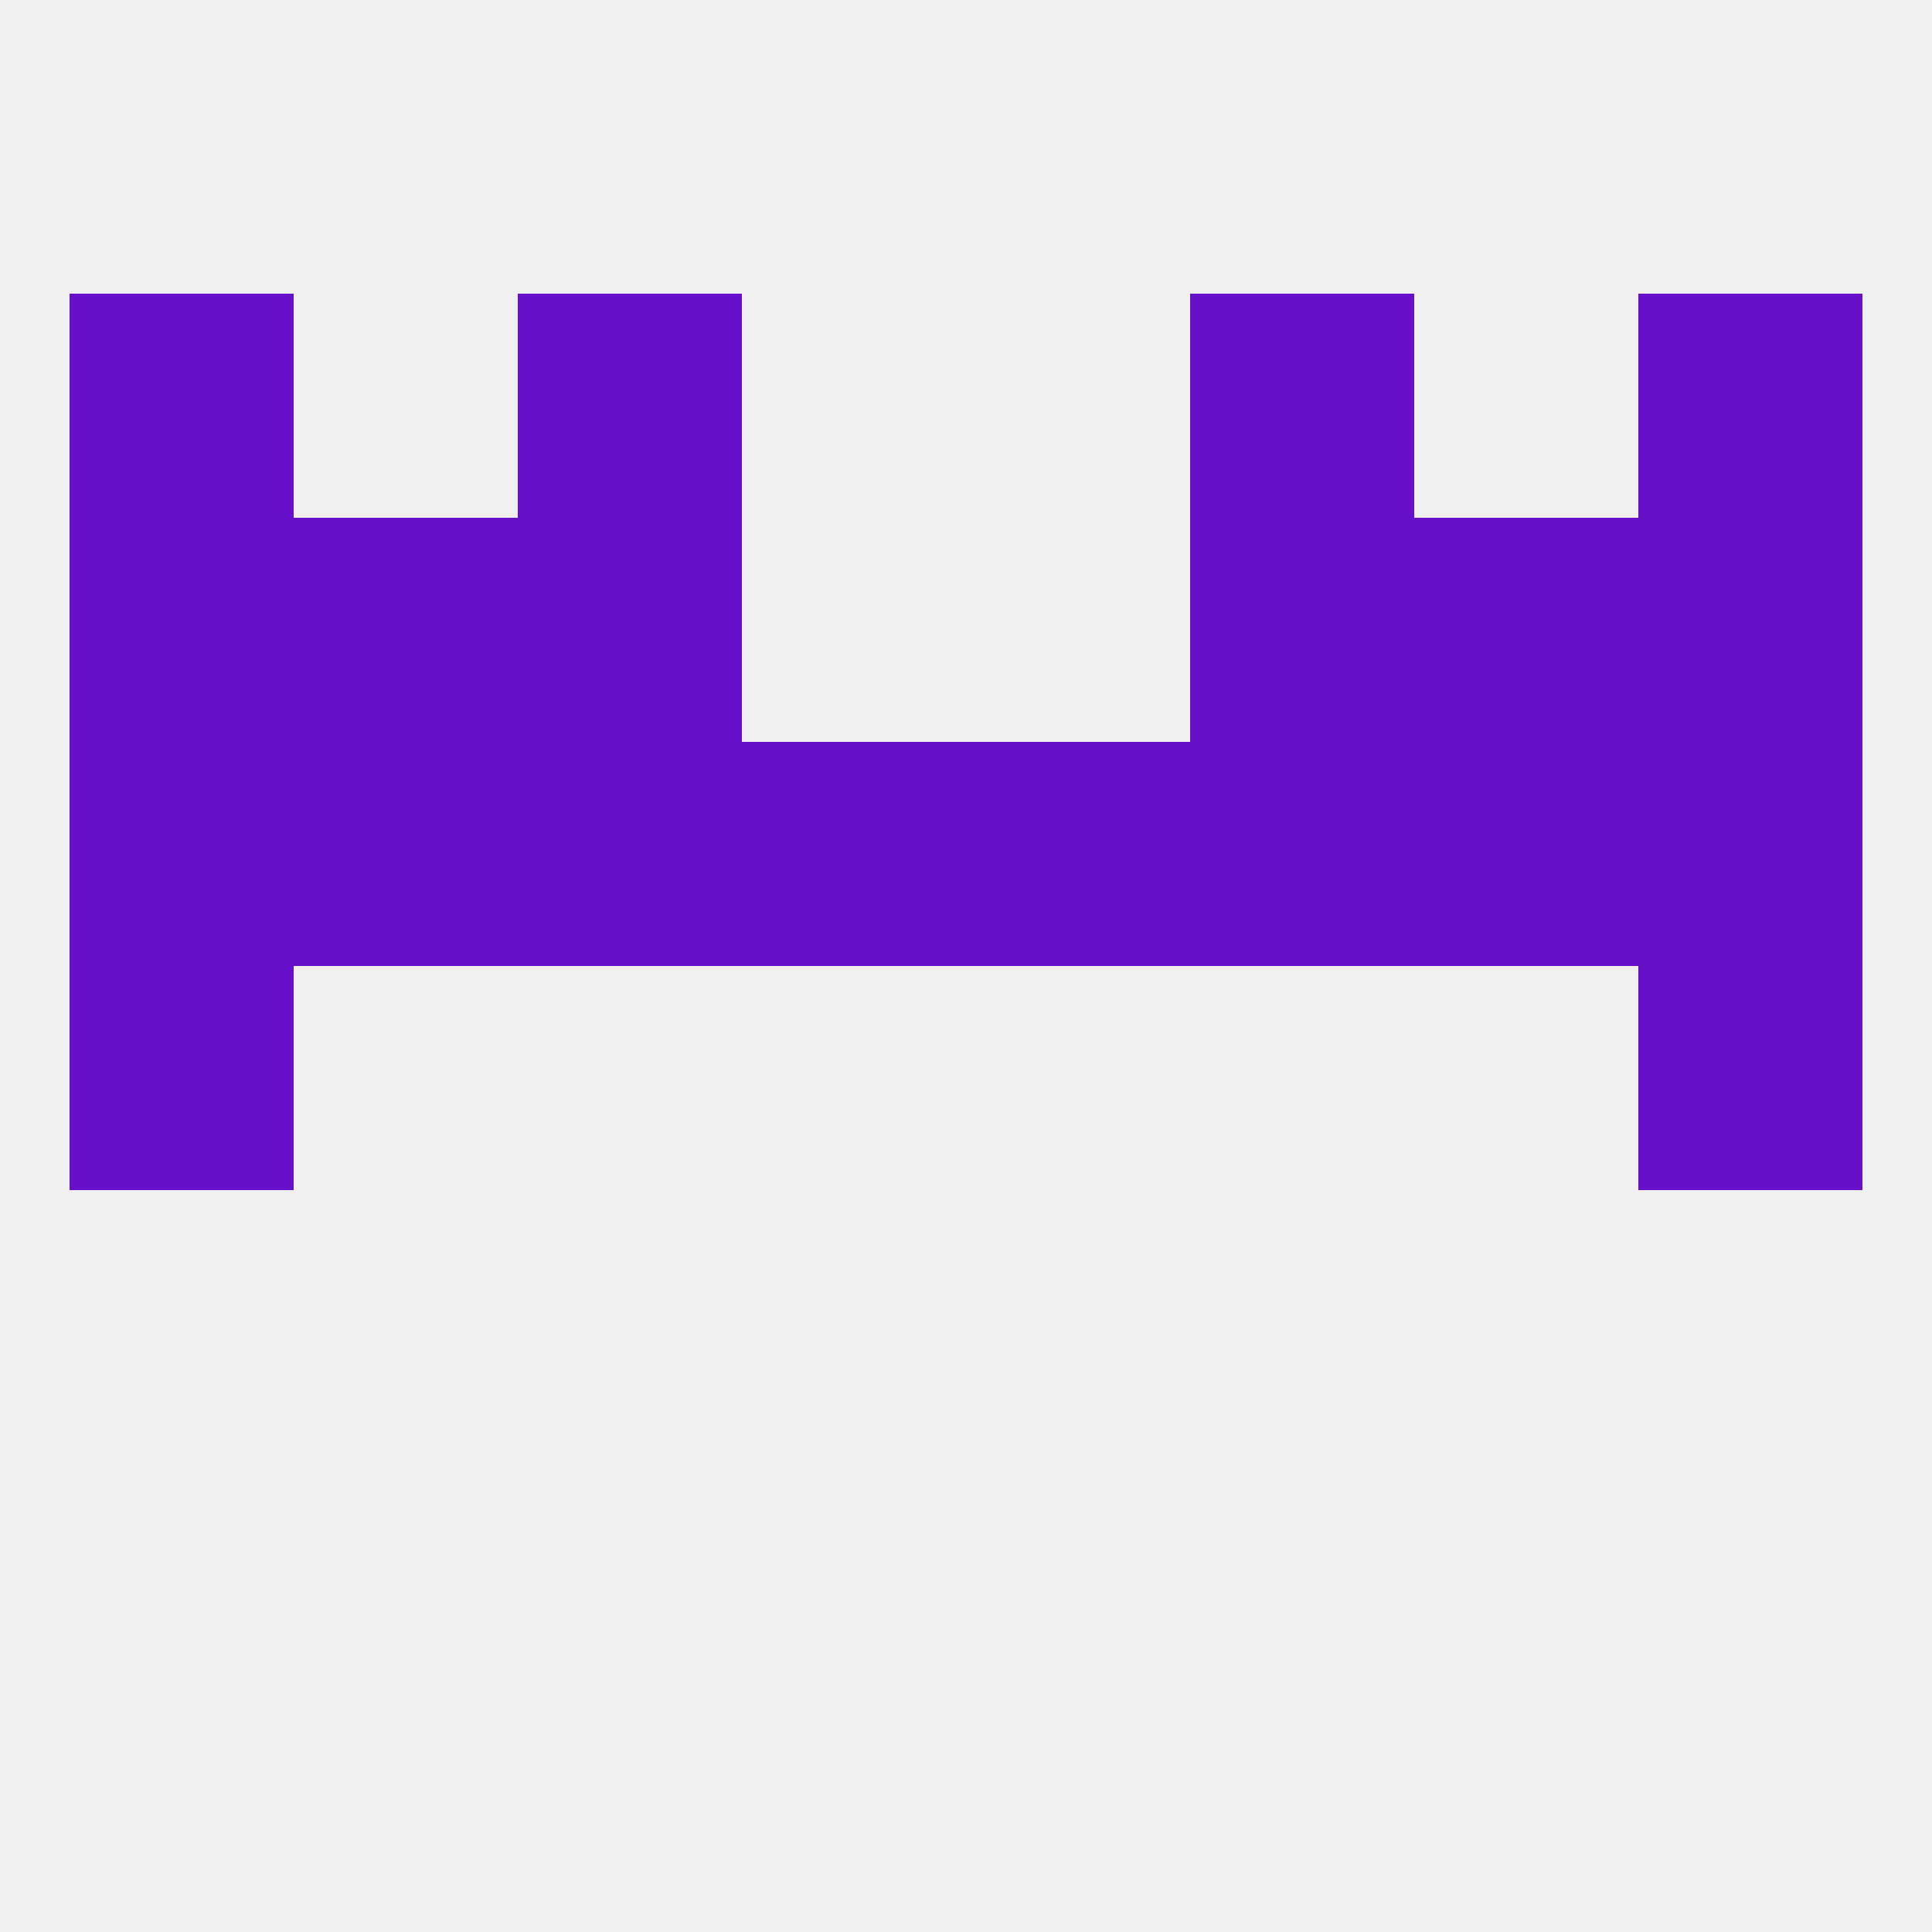 
<!--   <?xml version="1.0"?> -->
<svg version="1.1" baseprofile="full" xmlns="http://www.w3.org/2000/svg" xmlns:xlink="http://www.w3.org/1999/xlink" xmlns:ev="http://www.w3.org/2001/xml-events" width="250" height="250" viewBox="0 0 250 250" >
	<rect width="100%" height="100%" fill="rgba(240,240,240,255)"/>

	<rect x="9" y="125" width="29" height="29" fill="rgba(103,16,202,255)"/>
	<rect x="212" y="125" width="29" height="29" fill="rgba(103,16,202,255)"/>
	<rect x="9" y="96" width="29" height="29" fill="rgba(103,16,202,255)"/>
	<rect x="212" y="96" width="29" height="29" fill="rgba(103,16,202,255)"/>
	<rect x="67" y="96" width="29" height="29" fill="rgba(103,16,202,255)"/>
	<rect x="154" y="96" width="29" height="29" fill="rgba(103,16,202,255)"/>
	<rect x="96" y="96" width="29" height="29" fill="rgba(103,16,202,255)"/>
	<rect x="125" y="96" width="29" height="29" fill="rgba(103,16,202,255)"/>
	<rect x="38" y="96" width="29" height="29" fill="rgba(103,16,202,255)"/>
	<rect x="183" y="96" width="29" height="29" fill="rgba(103,16,202,255)"/>
	<rect x="67" y="67" width="29" height="29" fill="rgba(103,16,202,255)"/>
	<rect x="154" y="67" width="29" height="29" fill="rgba(103,16,202,255)"/>
	<rect x="9" y="67" width="29" height="29" fill="rgba(103,16,202,255)"/>
	<rect x="212" y="67" width="29" height="29" fill="rgba(103,16,202,255)"/>
	<rect x="38" y="67" width="29" height="29" fill="rgba(103,16,202,255)"/>
	<rect x="183" y="67" width="29" height="29" fill="rgba(103,16,202,255)"/>
	<rect x="67" y="38" width="29" height="29" fill="rgba(103,16,202,255)"/>
	<rect x="154" y="38" width="29" height="29" fill="rgba(103,16,202,255)"/>
	<rect x="9" y="38" width="29" height="29" fill="rgba(103,16,202,255)"/>
	<rect x="212" y="38" width="29" height="29" fill="rgba(103,16,202,255)"/>
</svg>